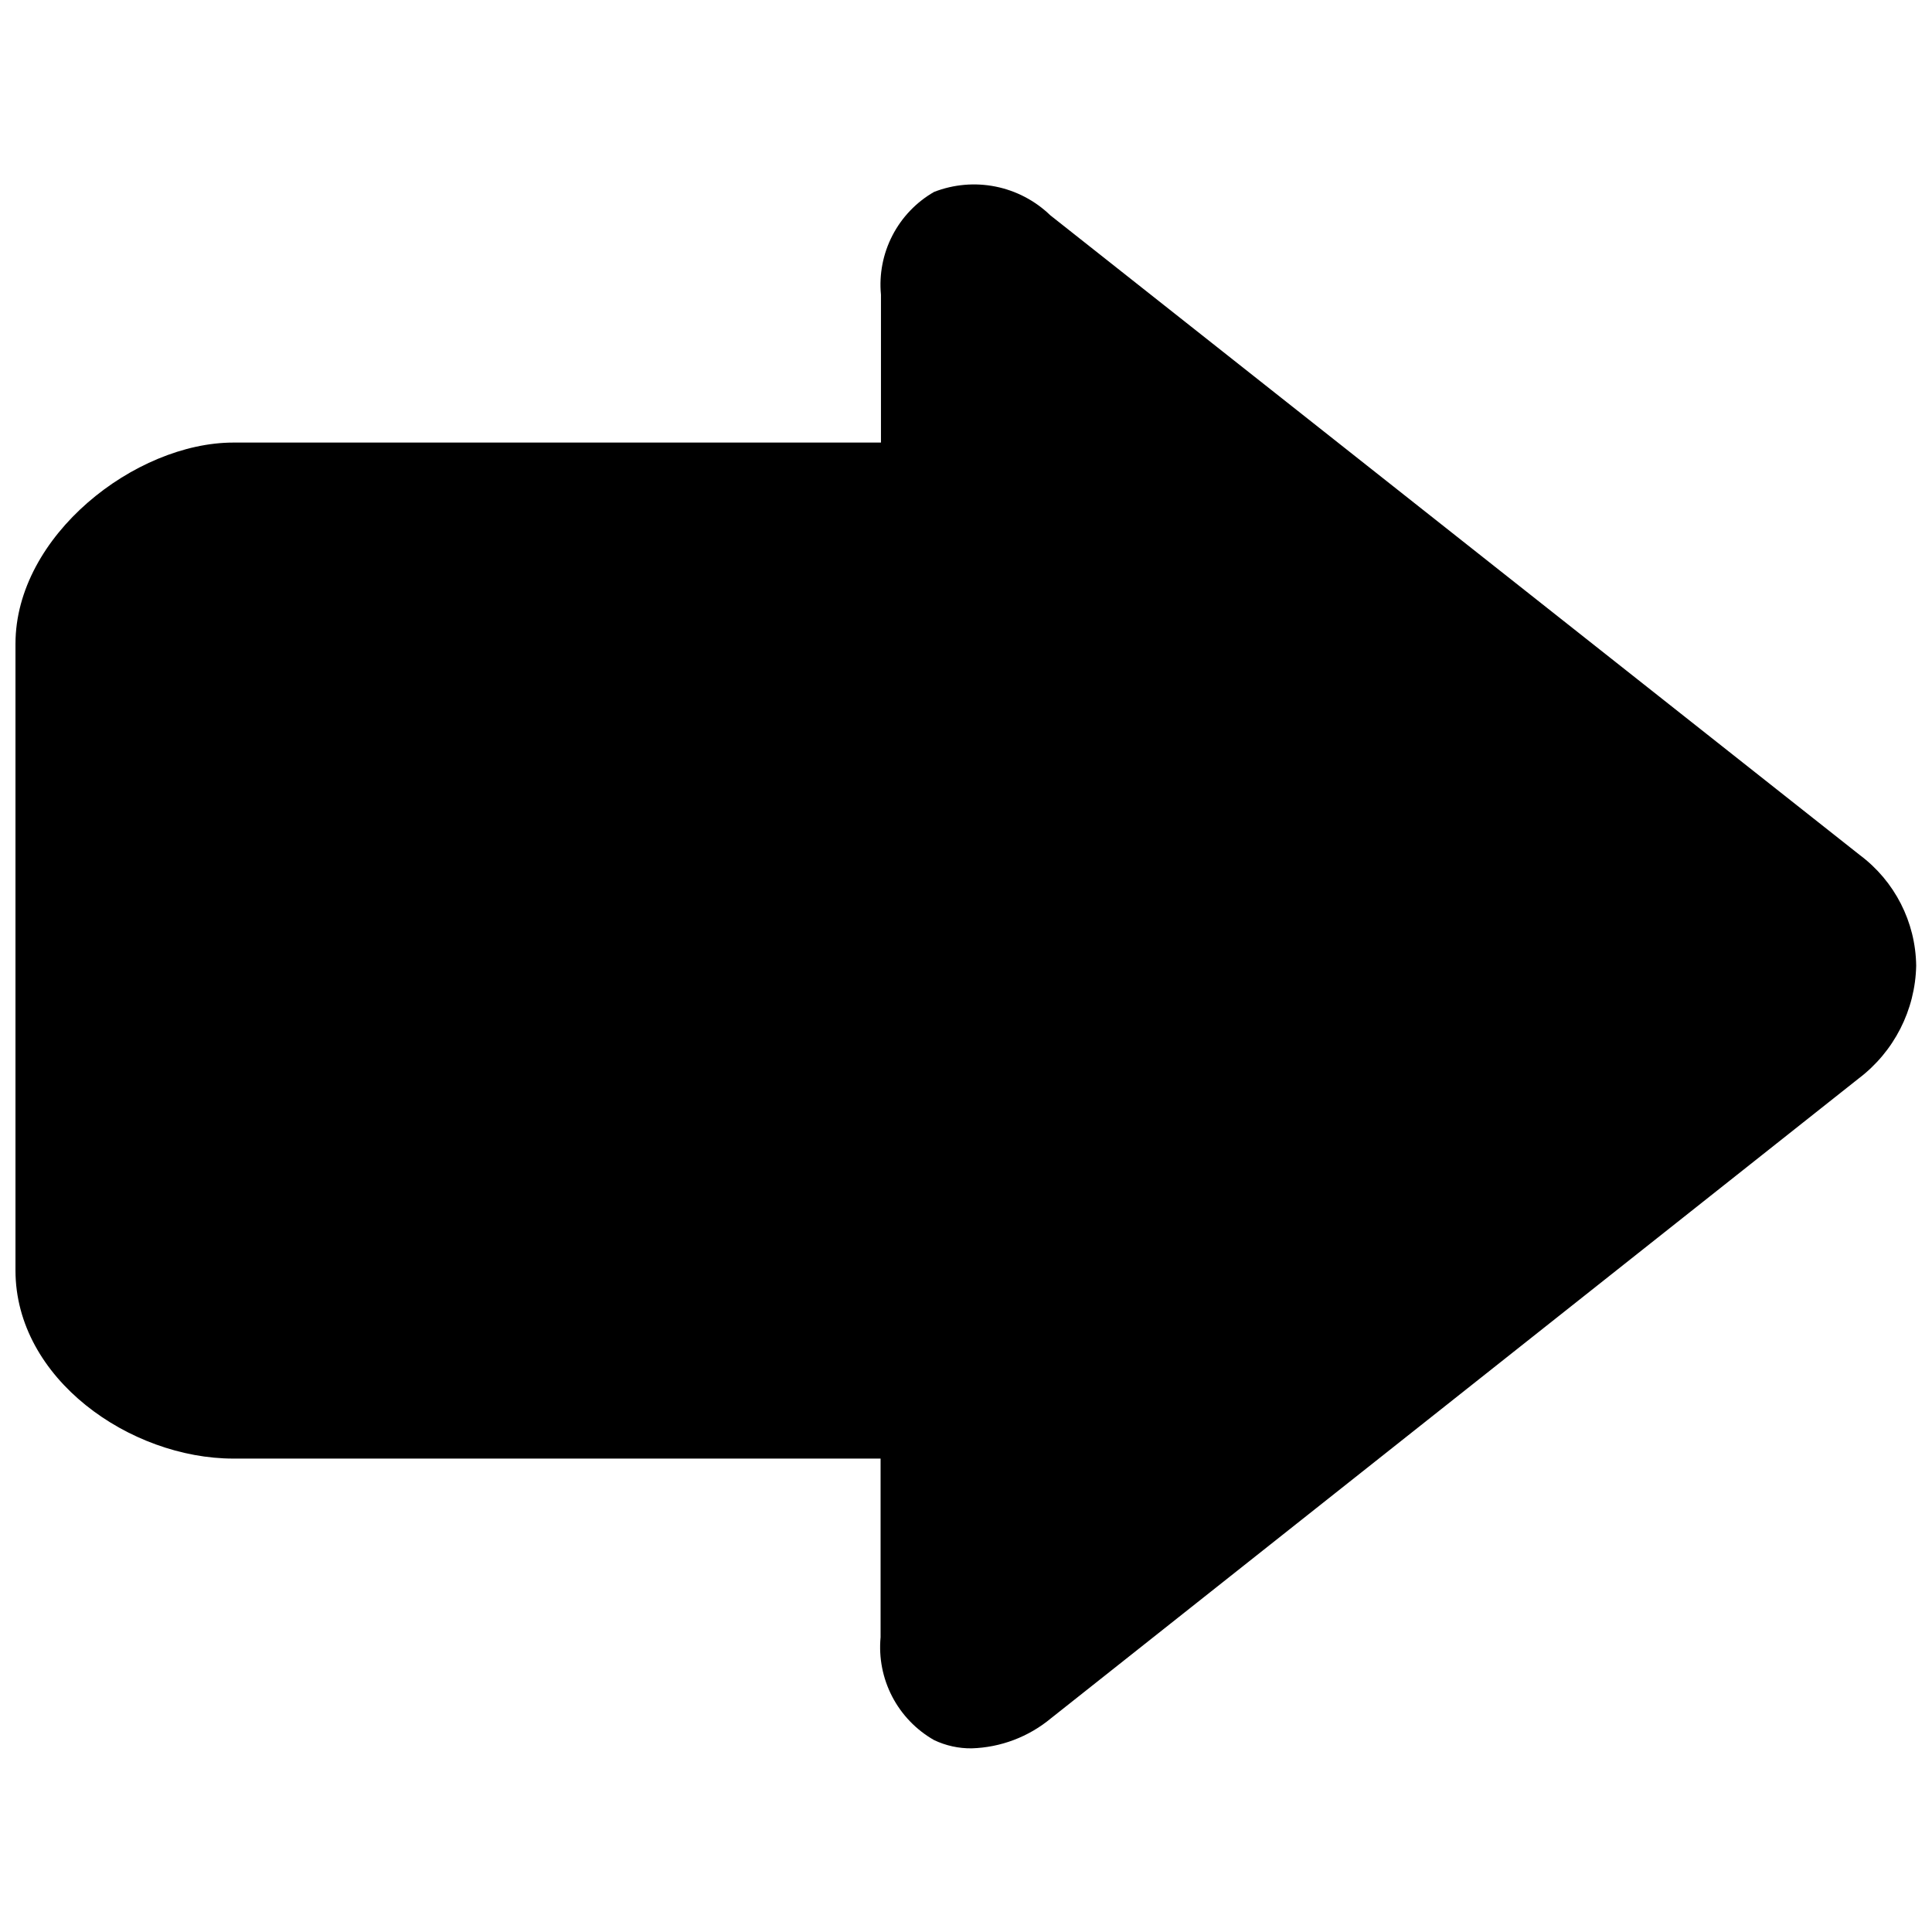 <?xml version="1.0" encoding="UTF-8"?>
<!-- Uploaded to: SVG Repo, www.svgrepo.com, Generator: SVG Repo Mixer Tools -->
<svg width="800px" height="800px" version="1.1" viewBox="144 144 512 512" xmlns="http://www.w3.org/2000/svg">
 <defs>
  <clipPath id="a">
   <path d="m148.09 192h503.81v416h-503.81z"/>
  </clipPath>
 </defs>
 <g clip-path="url(#a)">
  <path d="m401.5 607.33c-3.449 0.039-6.863-0.711-9.973-2.195-4.727-2.699-8.578-6.699-11.09-11.527-2.512-4.828-3.578-10.277-3.074-15.699v-47.367h-171.52c-27.324 0-57.742-21.141-57.742-49.863v-166.04c0-28.723 31.812-53.352 57.742-53.352h171.62v-39.191c-0.516-5.41 0.539-10.852 3.031-15.68 2.492-4.824 6.32-8.836 11.031-11.547 5.188-2.023 10.852-2.516 16.312-1.422 5.461 1.098 10.492 3.734 14.5 7.606l214.51 169.53c9.273 6.918 14.805 17.754 14.961 29.32-0.238 11.781-5.863 22.805-15.258 29.918l-214.01 169.53h-0.004c-5.926 4.938-13.332 7.746-21.039 7.981z"/>
 </g>
</svg>